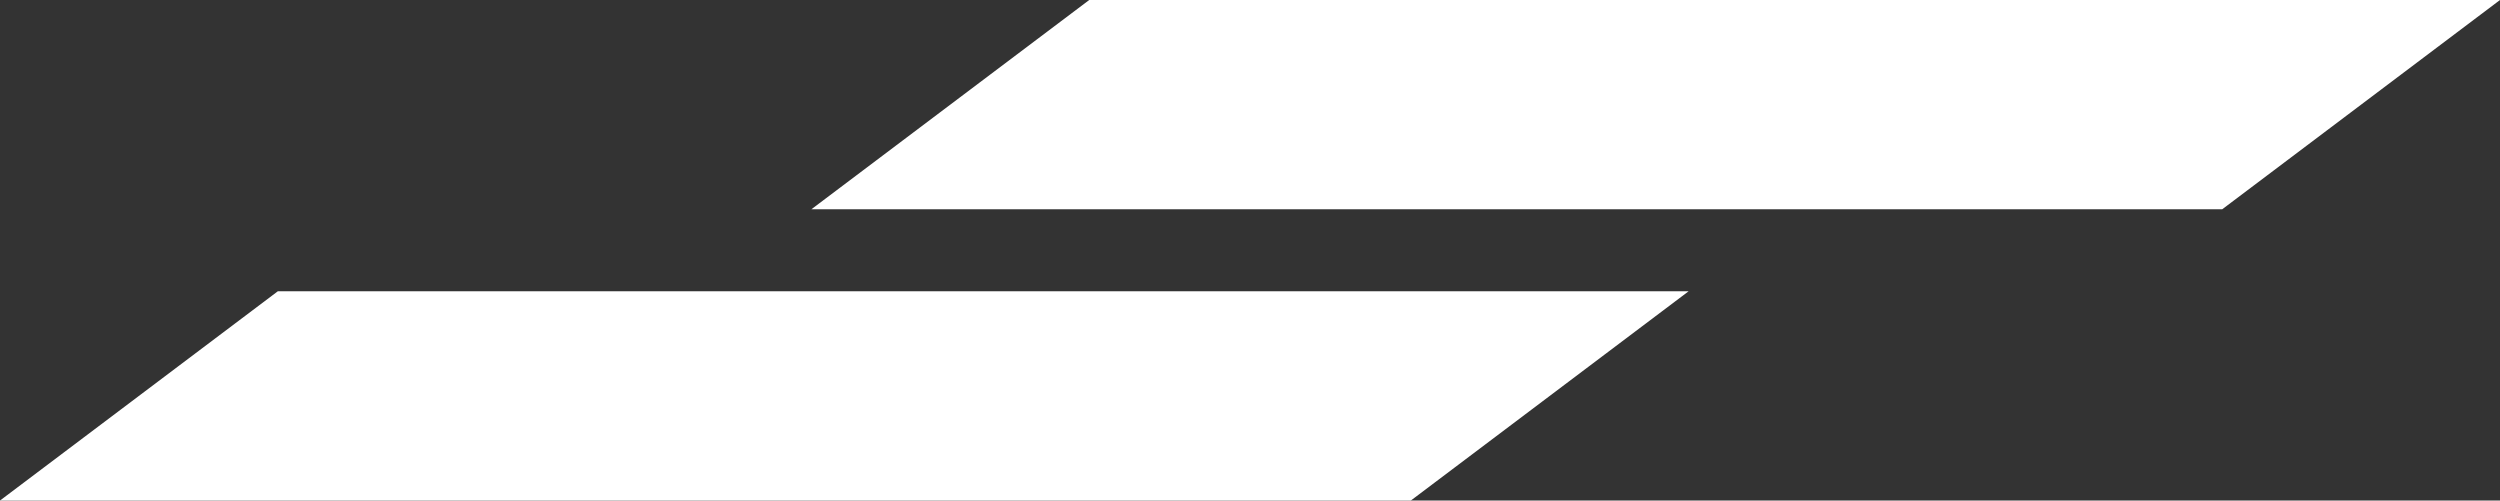 <svg xmlns="http://www.w3.org/2000/svg" width="1518.508" height="304.026" viewBox="0 0 1518.508 304.026">
  <rect x="0" y="0" width="1518.508" height="304.026" fill="#333333" stroke="none"/>
  <g id="Group_2916" data-name="Group 2916" transform="translate(741.254 -7892.796)">
    <g id="Group_2915" data-name="Group 2915" transform="translate(-1784.014 7602.313)">
      <path id="Path_1519" data-name="Path 1519" d="M2227.627,290.483H1370.714L1201.943,417.6H2058.89Z" transform="translate(333.641 0)" fill="#fff" fill-rule="evenodd"/>
      <path id="Path_1520" data-name="Path 1520" d="M1211.529,312.91l-168.77,127.115h856.947L2068.443,312.91Z" transform="translate(0 154.485)" fill="#fff" fill-rule="evenodd"/>
    </g>
  </g>
</svg>
